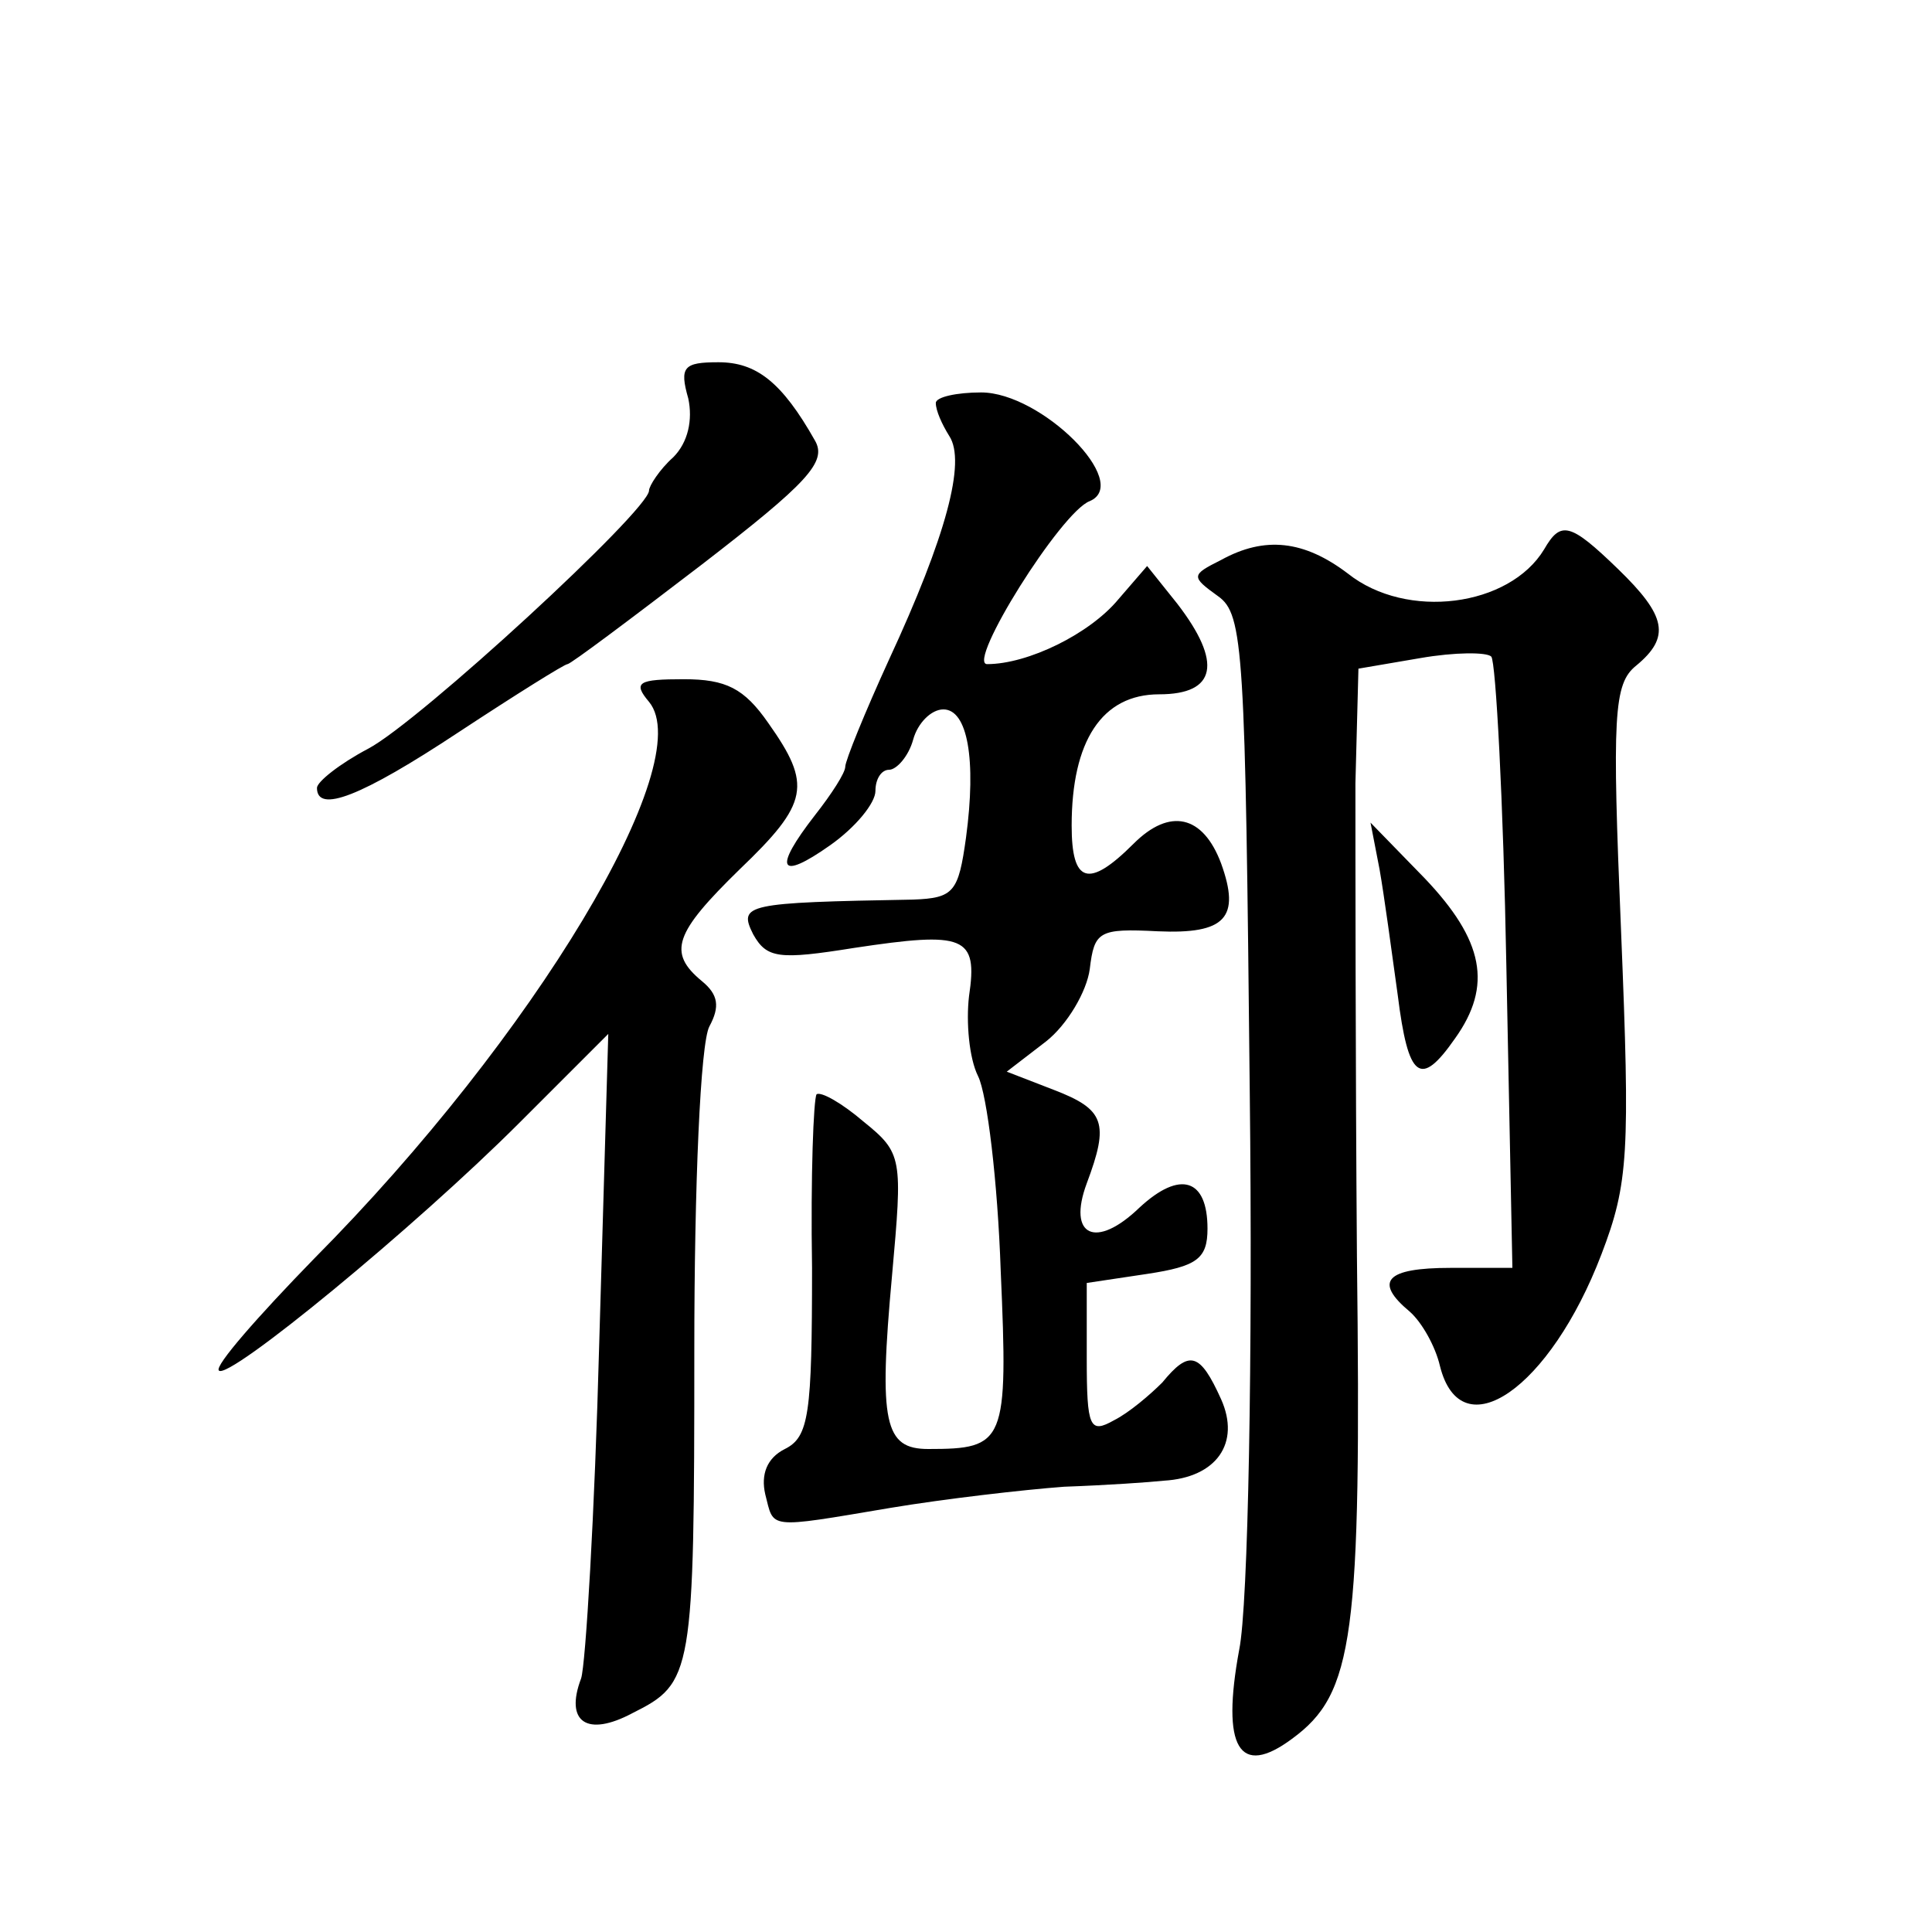 <?xml version="1.0" standalone="no"?>
<!DOCTYPE svg PUBLIC "-//W3C//DTD SVG 20010904//EN"
 "http://www.w3.org/TR/2001/REC-SVG-20010904/DTD/svg10.dtd">
<svg version="1.0" xmlns="http://www.w3.org/2000/svg"
 width="128pt" height="128pt" viewBox="0 0 128 128"
 preserveAspectRatio="xMidYMid meet">
<g transform="translate(0,128) scale(0.1,-0.1)"
fill="#0" stroke="none">
<path d="M456 1016 c3 -14 0 -29 -10 -39 -9 -8 -16 -19 -16 -22 0 -13 -152 -153
-186 -171 -19 -10 -34 -22 -34 -26 0 -17 29 -6 94 37 38 25 70 45 72 45 2 0 42
30 89 66 70 54 83 68 75 82 -22 39 -39 52 -64 52 -23 0 -26 -3 -20 -24z M620 1013
c0 -5 4 -14 9 -22 11 -17 -2 -66 -40 -148 -16 -35 -29 -67 -29 -71 0 -4 -9 -18
-20 -32 -28 -36 -24 -44 10 -20 17 12 30 28 30 36 0 8 4 14 9 14 5 0 13 9 16 20
3 11 12 20 20 20 16 0 22 -33 15 -85 -5 -36 -8 -40 -35 -41 -111 -2 -116 -3 -106
-23 9 -16 17 -17 67 -9 73 11 82 8 76 -32 -2 -17 0 -41 6 -53 6 -12 13 -70 15 -129
5 -114 3 -118 -48 -118 -29 0 -33 17 -24 115 7 78 7 81 -19 102 -14 12 -28 20 -31
18 -2 -3 -4 -54 -3 -115 0 -97 -2 -112 -18 -120 -12 -6 -16 -17 -13 -30 6 -23 0
-23 83 -9 36 6 88 12 115 14 28 1 57 3 66 4 35 2 51 25 38 54 -14 31 -21 33 -39
11 -8 -8 -22 -20 -32 -25 -16 -9 -18 -5 -18 41 l0 50 40 6 c33 5 40 10 40 30 0
33 -18 39 -45 14 -29 -28 -48 -19 -35 16 15 40 12 49 -22 62 l-31 12 26 20 c14
11 27 33 29 48 3 25 6 27 45 25 45 -2 55 9 42 45 -12 32 -34 37 -58 13 -30 -30
-41 -26 -41 12 0 56 20 87 58 87 38 0 42 21 12 60 l-20 25 -19 -22 c-19 -23 -60
-43 -87 -43 -14 0 49 101 68 108 28 12 -32 72 -72 72 -16 0 -30 -3 -30 -7z M1023
916 c-23 -38 -91 -47 -130 -16 -29 22 -55 25 -84 9 -20 -10 -20 -11 -2 -24 17 -12
18 -36 21 -329 2 -174 -1 -340 -7 -369 -12 -65 0 -85 35 -59 41 30 46 67 43 320
-1 130 -1 271 -1 313 l2 76 41 7 c23 4 44 4 47 1 3 -3 8 -96 10 -205 l4 -200 -41
0 c-43 0 -51 -9 -27 -29 8 -7 17 -23 20 -36 14 -56 73 -15 107 74 18 47 19 67 13
214 -6 143 -5 164 10 176 23 19 20 33 -12 64 -32 31 -38 32 -49 13z M430 815 c33
-40 -76 -222 -222 -369 -37 -38 -66 -71 -63 -74 6 -7 130 95 199 164 l59 59 -6
-205 c-3 -113 -9 -213 -12 -222 -11 -29 4 -39 34 -23 40 20 41 25 41 241 0 108
4 203 10 214 7 13 6 21 -5 30 -23 19 -18 32 25 74 46 44 48 56 19 97 -16 23 -28
29 -56 29 -30 0 -34 -2 -23 -15z M914 704 c3 -17 8 -54 12 -83 7 -56 15 -62 38
-29 25 35 19 65 -20 106 l-36 37 6 -31z"/>
</g>
</svg>

